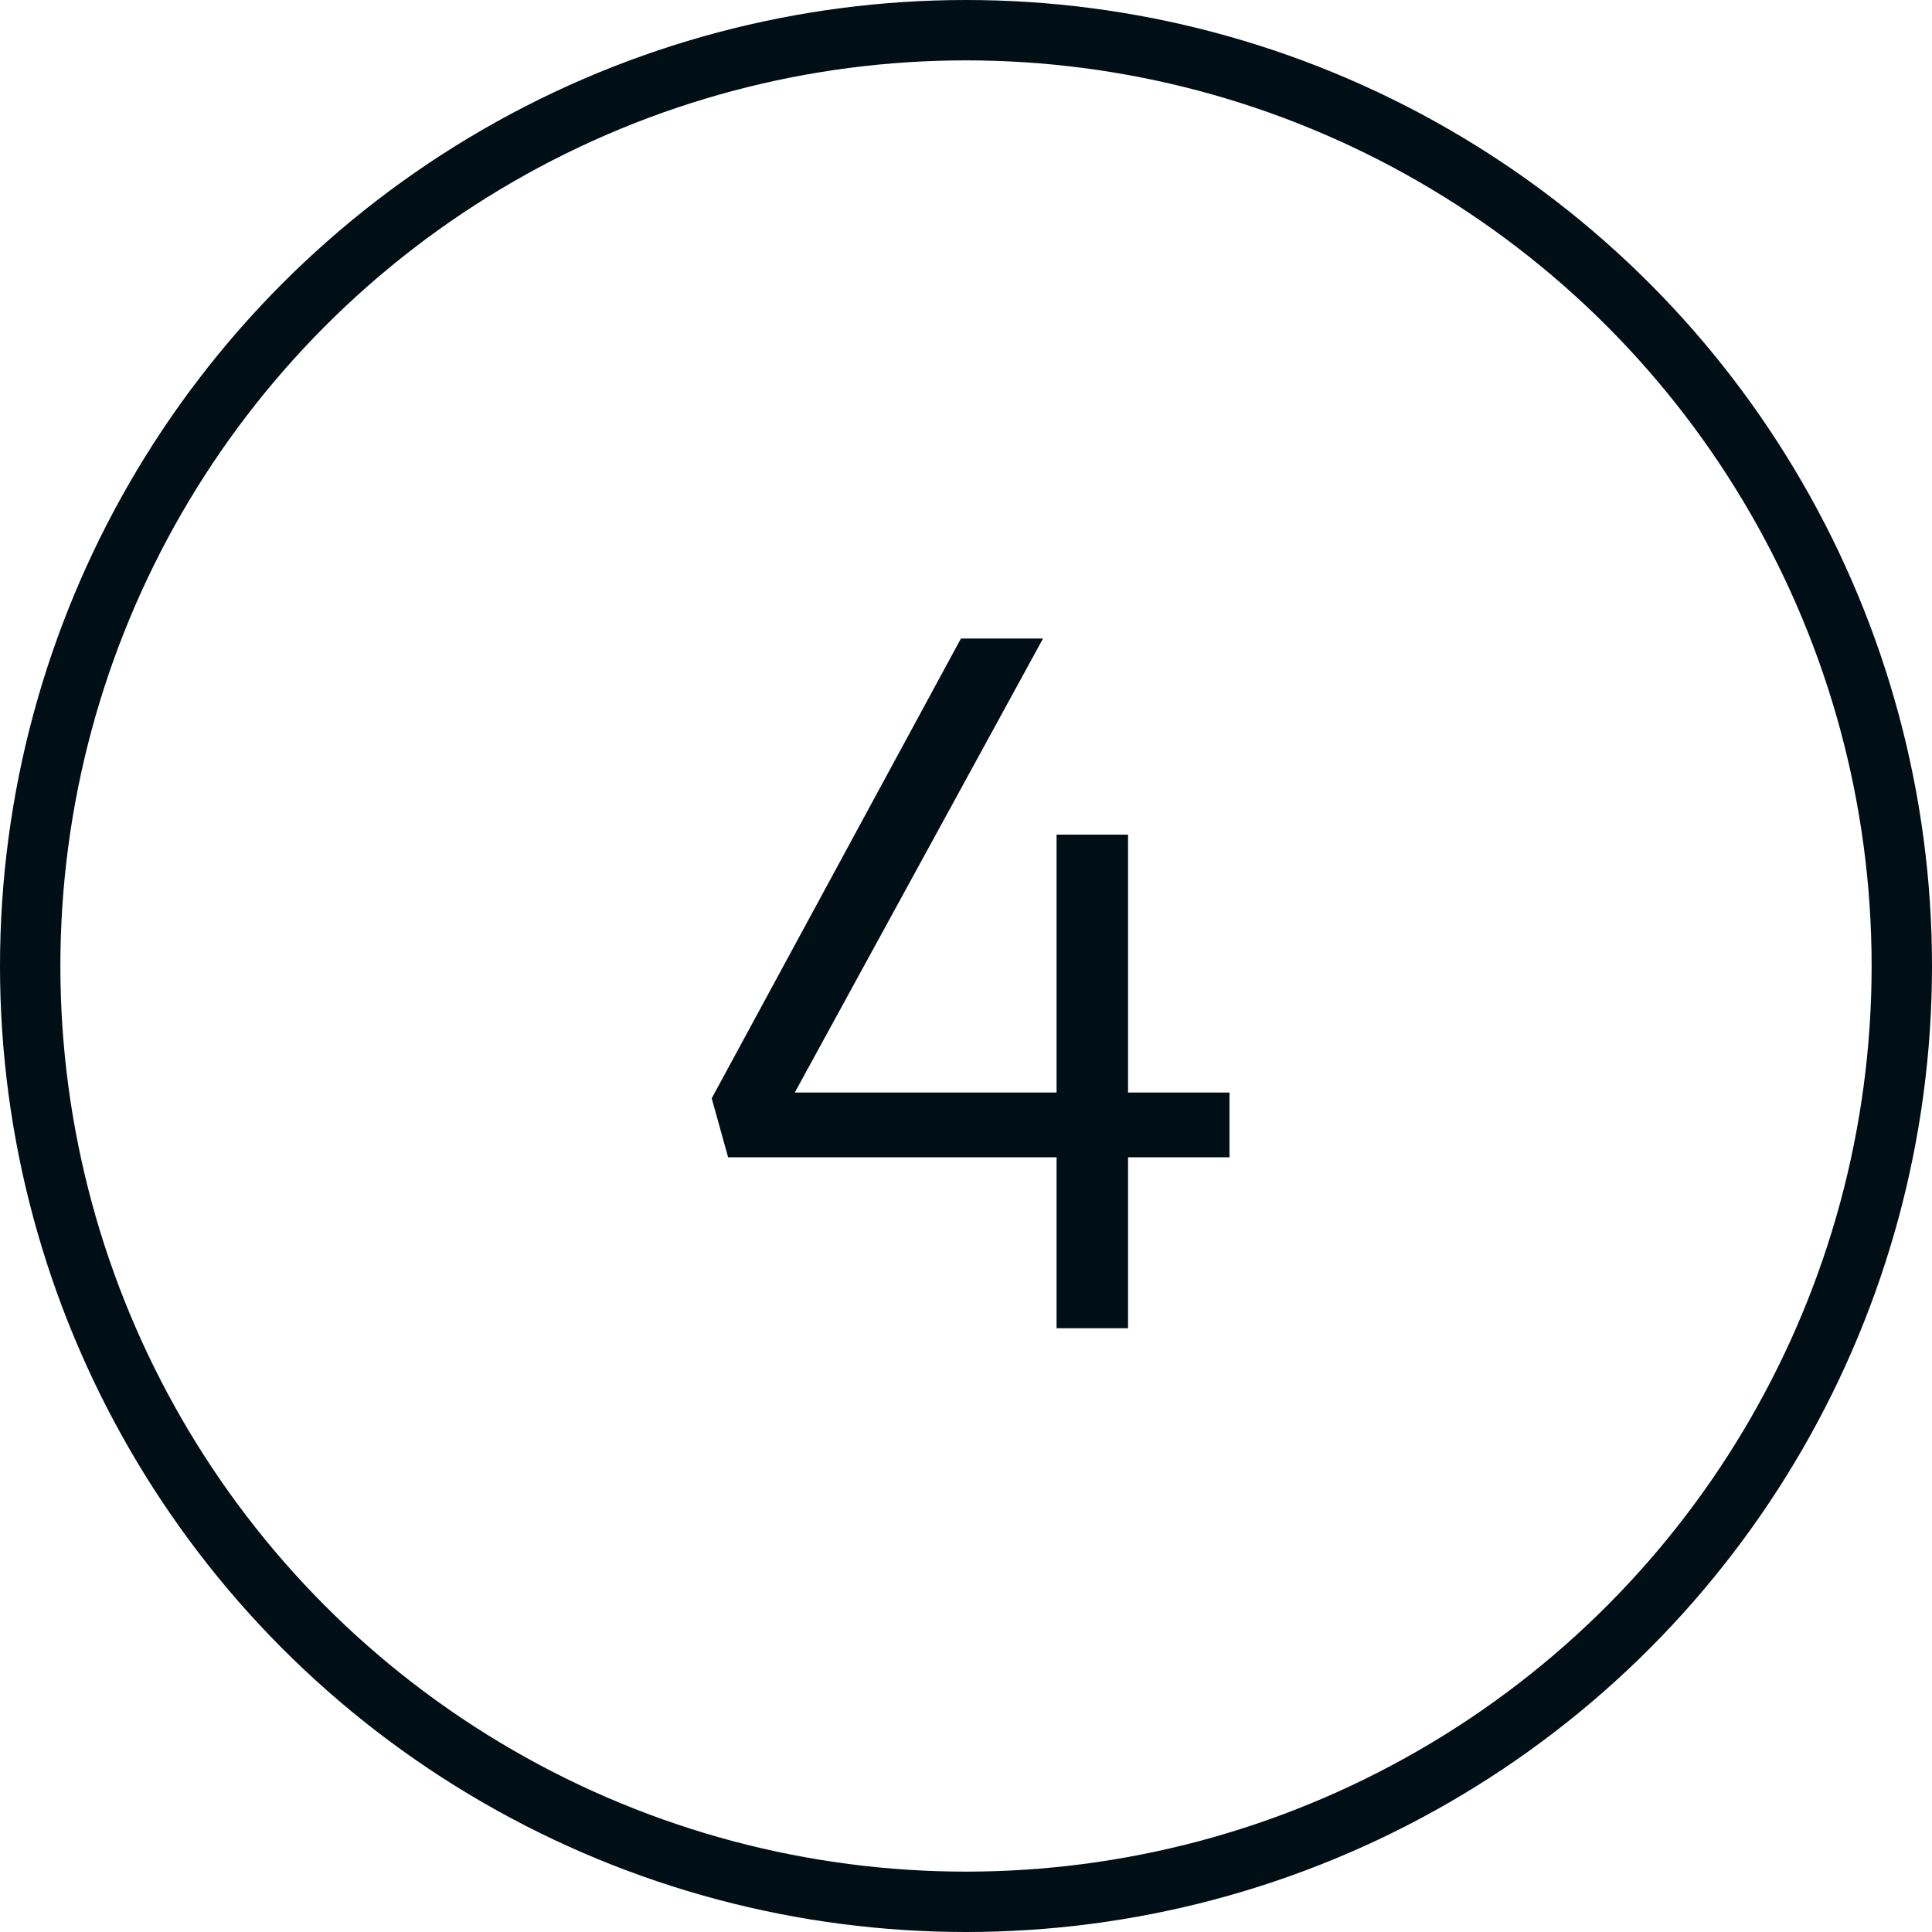 <svg fill="none" height="32" viewBox="0 0 32 32" width="32" xmlns="http://www.w3.org/2000/svg"><circle cx="16" cy="16" r="15.5" stroke="#000f16"/><path d="m17.5 19.168h-5.44l-.272-.976 4.128-7.616h1.36l-4.112 7.52h4.336v-4.272h1.184v4.272h1.68v1.072h-1.68v2.832h-1.184z" fill="#000f16"/></svg>